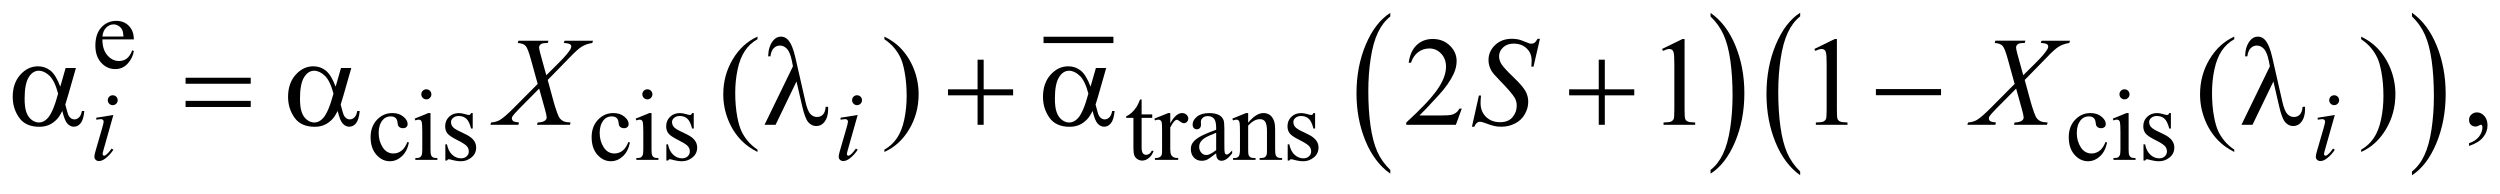 <?xml version="1.0" encoding="UTF-8"?>
<!DOCTYPE svg PUBLIC '-//W3C//DTD SVG 1.0//EN'
          'http://www.w3.org/TR/2001/REC-SVG-20010904/DTD/svg10.dtd'>
<svg stroke-dasharray="none" shape-rendering="auto" xmlns="http://www.w3.org/2000/svg" font-family="'Dialog'" text-rendering="auto" width="310" fill-opacity="1" color-interpolation="auto" color-rendering="auto" preserveAspectRatio="xMidYMid meet" font-size="12px" viewBox="0 0 310 24" fill="black" xmlns:xlink="http://www.w3.org/1999/xlink" stroke="black" image-rendering="auto" stroke-miterlimit="10" stroke-linecap="square" stroke-linejoin="miter" font-style="normal" stroke-width="1" height="24" stroke-dashoffset="0" font-weight="normal" stroke-opacity="1"
><!--Generated by the Batik Graphics2D SVG Generator--><defs id="genericDefs"
  /><g
  ><defs id="defs1"
    ><clipPath clipPathUnits="userSpaceOnUse" id="clipPath1"
      ><path d="M-1 -1 L195.719 -1 L195.719 13.789 L-1 13.789 L-1 -1 Z"
      /></clipPath
      ><clipPath clipPathUnits="userSpaceOnUse" id="clipPath2"
      ><path d="M-0 -0 L-0 12.789 L194.72 12.789 L194.72 -0 Z"
      /></clipPath
    ></defs
    ><g stroke-width="0.5" transform="scale(1.576,1.576) translate(1,1)"
    ><line y2="2.14" fill="none" x1="81.356" clip-path="url(#clipPath2)" x2="86.354" y1="2.14"
    /></g
    ><g stroke-width="0.5" transform="matrix(1.576,0,0,1.576,1.576,1.576)"
    ><path d="M108.388 12.37 L108.388 12.662 C107.55 12.074 106.897 11.211 106.43 10.073 C105.963 8.936 105.729 7.691 105.729 6.339 C105.729 4.932 105.975 3.651 106.466 2.495 C106.957 1.339 107.598 0.513 108.388 0.015 L108.388 0.3 C107.993 0.608 107.668 1.029 107.415 1.562 C107.161 2.096 106.972 2.773 106.847 3.594 C106.721 4.415 106.659 5.27 106.659 6.162 C106.659 7.171 106.717 8.082 106.833 8.896 C106.948 9.71 107.125 10.385 107.362 10.921 C107.6 11.458 107.941 11.94 108.388 12.37 Z" stroke="none" clip-path="url(#clipPath2)"
    /></g
    ><g stroke-width="0.5" transform="matrix(1.576,0,0,1.576,1.576,1.576)"
    ><path d="M133.588 0.299 L133.588 0.015 C134.426 0.598 135.079 1.459 135.546 2.597 C136.013 3.735 136.247 4.98 136.247 6.332 C136.247 7.738 136.001 9.02 135.51 10.179 C135.019 11.338 134.378 12.164 133.588 12.662 L133.588 12.37 C133.986 12.062 134.312 11.641 134.566 11.108 C134.82 10.574 135.008 9.898 135.132 9.08 C135.255 8.261 135.318 7.403 135.318 6.508 C135.318 5.504 135.26 4.594 135.147 3.778 C135.033 2.962 134.856 2.285 134.617 1.749 C134.378 1.213 134.034 0.729 133.588 0.299 Z" stroke="none" clip-path="url(#clipPath2)"
    /></g
    ><g stroke-width="0.5" transform="matrix(1.576,0,0,1.576,1.576,1.576)"
    ><path d="M140.638 12.494 L140.638 12.789 C139.802 12.194 139.151 11.322 138.685 10.172 C138.219 9.022 137.986 7.763 137.986 6.395 C137.986 4.973 138.231 3.677 138.721 2.509 C139.211 1.34 139.85 0.504 140.638 0.001 L140.638 0.289 C140.243 0.6 139.92 1.025 139.667 1.565 C139.414 2.105 139.225 2.79 139.101 3.62 C138.976 4.451 138.913 5.316 138.913 6.216 C138.913 7.237 138.971 8.158 139.086 8.982 C139.201 9.806 139.377 10.488 139.614 11.03 C139.851 11.572 140.192 12.059 140.638 12.494 Z" stroke="none" clip-path="url(#clipPath2)"
    /></g
    ><g stroke-width="0.5" transform="matrix(1.576,0,0,1.576,1.576,1.576)"
    ><path d="M188.774 0.288 L188.774 0 C189.61 0.59 190.261 1.46 190.727 2.61 C191.193 3.76 191.426 5.02 191.426 6.387 C191.426 7.81 191.181 9.107 190.691 10.278 C190.201 11.449 189.562 12.286 188.774 12.789 L188.774 12.494 C189.171 12.183 189.497 11.758 189.75 11.218 C190.003 10.679 190.191 9.994 190.314 9.167 C190.437 8.339 190.499 7.472 190.499 6.566 C190.499 5.55 190.442 4.629 190.329 3.804 C190.215 2.979 190.039 2.295 189.801 1.753 C189.562 1.211 189.22 0.723 188.774 0.288 Z" stroke="none" clip-path="url(#clipPath2)"
    /></g
    ><g stroke-width="0.5" transform="matrix(1.576,0,0,1.576,1.576,1.576)"
    ><path d="M7.058 2.098 C7.056 2.629 7.185 3.045 7.445 3.347 C7.705 3.649 8.011 3.8 8.362 3.8 C8.596 3.8 8.8 3.736 8.973 3.607 C9.146 3.478 9.291 3.258 9.409 2.945 L9.53 3.023 C9.475 3.379 9.316 3.704 9.053 3.997 C8.791 4.29 8.461 4.436 8.065 4.436 C7.636 4.436 7.268 4.269 6.962 3.935 C6.657 3.6 6.504 3.15 6.504 2.586 C6.504 1.975 6.661 1.498 6.974 1.155 C7.288 0.813 7.682 0.642 8.155 0.642 C8.556 0.642 8.885 0.774 9.143 1.038 C9.401 1.302 9.53 1.656 9.53 2.098 L7.058 2.098 ZM7.058 1.872 L8.713 1.872 C8.7 1.643 8.673 1.482 8.631 1.388 C8.566 1.242 8.47 1.127 8.341 1.044 C8.212 0.961 8.077 0.919 7.937 0.919 C7.721 0.919 7.528 1.003 7.357 1.171 C7.186 1.339 7.087 1.572 7.058 1.872 Z" stroke="none" clip-path="url(#clipPath2)"
    /></g
    ><g stroke-width="0.5" transform="matrix(1.576,0,0,1.576,1.576,1.576)"
    ><path d="M31.174 10.218 C31.077 10.689 30.889 11.051 30.608 11.305 C30.327 11.559 30.016 11.686 29.675 11.686 C29.269 11.686 28.915 11.515 28.613 11.174 C28.311 10.833 28.16 10.373 28.16 9.792 C28.16 9.23 28.327 8.773 28.661 8.423 C28.995 8.071 29.397 7.896 29.866 7.896 C30.218 7.896 30.506 7.989 30.733 8.175 C30.96 8.361 31.073 8.554 31.073 8.754 C31.073 8.854 31.041 8.934 30.977 8.994 C30.913 9.056 30.824 9.086 30.709 9.086 C30.556 9.086 30.439 9.036 30.362 8.938 C30.318 8.883 30.288 8.78 30.274 8.625 C30.259 8.472 30.207 8.354 30.116 8.274 C30.025 8.196 29.899 8.157 29.737 8.157 C29.477 8.157 29.267 8.253 29.109 8.446 C28.898 8.701 28.793 9.038 28.793 9.457 C28.793 9.884 28.898 10.26 29.107 10.587 C29.316 10.913 29.6 11.076 29.956 11.076 C30.211 11.076 30.44 10.989 30.643 10.815 C30.786 10.695 30.926 10.478 31.061 10.163 L31.174 10.218 Z" stroke="none" clip-path="url(#clipPath2)"
    /></g
    ><g stroke-width="0.5" transform="matrix(1.576,0,0,1.576,1.576,1.576)"
    ><path d="M32.872 7.896 L32.872 10.769 C32.872 10.993 32.888 11.141 32.92 11.215 C32.953 11.289 33.001 11.345 33.065 11.381 C33.129 11.418 33.245 11.436 33.415 11.436 L33.415 11.577 L31.678 11.577 L31.678 11.436 C31.852 11.436 31.97 11.419 32.029 11.385 C32.089 11.352 32.136 11.295 32.172 11.217 C32.208 11.139 32.225 10.989 32.225 10.769 L32.225 9.391 C32.225 9.003 32.213 8.752 32.19 8.637 C32.172 8.554 32.143 8.496 32.104 8.464 C32.065 8.431 32.012 8.415 31.944 8.415 C31.871 8.415 31.783 8.435 31.679 8.474 L31.624 8.333 L32.7 7.896 L32.872 7.896 ZM32.547 6.026 C32.656 6.026 32.749 6.065 32.826 6.141 C32.903 6.218 32.941 6.311 32.941 6.42 C32.941 6.529 32.903 6.623 32.826 6.701 C32.749 6.779 32.656 6.818 32.547 6.818 C32.438 6.818 32.344 6.779 32.266 6.701 C32.188 6.623 32.149 6.53 32.149 6.42 C32.149 6.31 32.188 6.218 32.264 6.141 C32.341 6.065 32.436 6.026 32.547 6.026 Z" stroke="none" clip-path="url(#clipPath2)"
    /></g
    ><g stroke-width="0.5" transform="matrix(1.576,0,0,1.576,1.576,1.576)"
    ><path d="M36.194 7.896 L36.194 9.114 L36.066 9.114 C35.967 8.731 35.84 8.471 35.685 8.334 C35.53 8.195 35.333 8.127 35.094 8.127 C34.911 8.127 34.764 8.175 34.653 8.272 C34.541 8.368 34.485 8.475 34.485 8.591 C34.485 8.737 34.527 8.862 34.61 8.966 C34.691 9.072 34.855 9.186 35.102 9.306 L35.672 9.583 C36.2 9.84 36.464 10.18 36.464 10.602 C36.464 10.927 36.341 11.189 36.095 11.388 C35.849 11.587 35.574 11.687 35.269 11.687 C35.051 11.687 34.801 11.648 34.519 11.57 C34.433 11.544 34.363 11.531 34.308 11.531 C34.248 11.531 34.202 11.565 34.167 11.633 L34.04 11.633 L34.04 10.357 L34.168 10.357 C34.241 10.721 34.38 10.996 34.586 11.18 C34.792 11.366 35.022 11.457 35.277 11.457 C35.457 11.457 35.603 11.404 35.716 11.299 C35.829 11.194 35.886 11.067 35.886 10.919 C35.886 10.739 35.823 10.588 35.697 10.466 C35.571 10.344 35.319 10.189 34.942 10.001 C34.565 9.813 34.317 9.645 34.2 9.494 C34.083 9.346 34.025 9.158 34.025 8.931 C34.025 8.637 34.126 8.391 34.327 8.194 C34.529 7.996 34.79 7.897 35.11 7.897 C35.25 7.897 35.421 7.927 35.621 7.987 C35.754 8.026 35.842 8.046 35.887 8.046 C35.929 8.046 35.961 8.037 35.985 8.019 C36.009 8.001 36.036 7.96 36.067 7.898 L36.194 7.898 Z" stroke="none" clip-path="url(#clipPath2)"
    /></g
    ><g stroke-width="0.5" transform="matrix(1.576,0,0,1.576,1.576,1.576)"
    ><path d="M48.564 10.218 C48.467 10.689 48.279 11.051 47.998 11.305 C47.717 11.559 47.406 11.686 47.065 11.686 C46.659 11.686 46.305 11.515 46.003 11.174 C45.701 10.833 45.55 10.373 45.55 9.792 C45.55 9.23 45.717 8.773 46.051 8.423 C46.385 8.071 46.787 7.896 47.256 7.896 C47.608 7.896 47.896 7.989 48.123 8.175 C48.35 8.361 48.463 8.554 48.463 8.754 C48.463 8.854 48.431 8.934 48.367 8.994 C48.303 9.056 48.214 9.086 48.099 9.086 C47.946 9.086 47.829 9.036 47.752 8.938 C47.708 8.883 47.678 8.78 47.664 8.625 C47.649 8.472 47.597 8.354 47.506 8.274 C47.415 8.196 47.289 8.157 47.127 8.157 C46.867 8.157 46.657 8.253 46.499 8.446 C46.288 8.701 46.183 9.038 46.183 9.457 C46.183 9.884 46.288 10.26 46.497 10.587 C46.706 10.913 46.99 11.076 47.346 11.076 C47.601 11.076 47.83 10.989 48.033 10.815 C48.176 10.695 48.316 10.478 48.451 10.163 L48.564 10.218 Z" stroke="none" clip-path="url(#clipPath2)"
    /></g
    ><g stroke-width="0.5" transform="matrix(1.576,0,0,1.576,1.576,1.576)"
    ><path d="M50.262 7.896 L50.262 10.769 C50.262 10.993 50.278 11.141 50.31 11.215 C50.343 11.289 50.391 11.345 50.455 11.381 C50.519 11.418 50.635 11.436 50.805 11.436 L50.805 11.577 L49.068 11.577 L49.068 11.436 C49.242 11.436 49.36 11.419 49.419 11.385 C49.479 11.352 49.526 11.295 49.562 11.217 C49.598 11.139 49.615 10.989 49.615 10.769 L49.615 9.391 C49.615 9.003 49.603 8.752 49.58 8.637 C49.562 8.554 49.533 8.496 49.494 8.464 C49.455 8.431 49.402 8.415 49.334 8.415 C49.261 8.415 49.173 8.435 49.069 8.474 L49.014 8.333 L50.092 7.895 L50.262 7.895 ZM49.938 6.026 C50.047 6.026 50.14 6.065 50.217 6.141 C50.294 6.218 50.332 6.311 50.332 6.42 C50.332 6.529 50.294 6.623 50.217 6.701 C50.14 6.779 50.047 6.818 49.938 6.818 C49.829 6.818 49.735 6.779 49.657 6.701 C49.579 6.623 49.539 6.53 49.539 6.42 C49.539 6.31 49.578 6.218 49.654 6.141 C49.731 6.065 49.826 6.026 49.938 6.026 Z" stroke="none" clip-path="url(#clipPath2)"
    /></g
    ><g stroke-width="0.5" transform="matrix(1.576,0,0,1.576,1.576,1.576)"
    ><path d="M53.584 7.896 L53.584 9.114 L53.456 9.114 C53.357 8.731 53.23 8.471 53.075 8.334 C52.92 8.195 52.723 8.127 52.484 8.127 C52.301 8.127 52.154 8.175 52.043 8.272 C51.931 8.368 51.875 8.475 51.875 8.591 C51.875 8.737 51.917 8.862 52 8.966 C52.081 9.072 52.245 9.186 52.492 9.306 L53.062 9.583 C53.59 9.84 53.854 10.18 53.854 10.602 C53.854 10.927 53.731 11.189 53.485 11.388 C53.239 11.587 52.964 11.687 52.659 11.687 C52.441 11.687 52.191 11.648 51.909 11.57 C51.823 11.544 51.753 11.531 51.698 11.531 C51.638 11.531 51.592 11.565 51.557 11.633 L51.43 11.633 L51.43 10.357 L51.558 10.357 C51.631 10.721 51.77 10.996 51.976 11.18 C52.182 11.366 52.412 11.457 52.667 11.457 C52.847 11.457 52.993 11.404 53.106 11.299 C53.219 11.194 53.276 11.067 53.276 10.919 C53.276 10.739 53.213 10.588 53.087 10.466 C52.961 10.344 52.709 10.189 52.332 10.001 C51.955 9.813 51.707 9.645 51.59 9.494 C51.473 9.346 51.415 9.158 51.415 8.931 C51.415 8.637 51.516 8.391 51.717 8.194 C51.919 7.996 52.18 7.897 52.5 7.897 C52.64 7.897 52.811 7.927 53.011 7.987 C53.144 8.026 53.232 8.046 53.277 8.046 C53.319 8.046 53.351 8.037 53.375 8.019 C53.399 8.001 53.426 7.96 53.457 7.898 L53.584 7.898 Z" stroke="none" clip-path="url(#clipPath2)"
    /></g
    ><g stroke-width="0.5" transform="matrix(1.576,0,0,1.576,1.576,1.576)"
    ><path d="M88.823 6.827 L88.823 8.002 L89.658 8.002 L89.658 8.275 L88.823 8.275 L88.823 10.593 C88.823 10.824 88.856 10.981 88.923 11.061 C88.989 11.142 89.074 11.182 89.178 11.182 C89.264 11.182 89.347 11.156 89.428 11.102 C89.509 11.049 89.571 10.97 89.616 10.867 L89.768 10.867 C89.677 11.122 89.548 11.313 89.381 11.442 C89.214 11.571 89.043 11.635 88.866 11.635 C88.746 11.635 88.629 11.602 88.514 11.535 C88.399 11.468 88.315 11.374 88.26 11.25 C88.205 11.127 88.178 10.937 88.178 10.679 L88.178 8.275 L87.612 8.275 L87.612 8.146 C87.755 8.088 87.902 7.992 88.051 7.855 C88.201 7.718 88.334 7.556 88.451 7.369 C88.511 7.27 88.594 7.09 88.701 6.827 L88.823 6.827 Z" stroke="none" clip-path="url(#clipPath2)"
    /></g
    ><g stroke-width="0.5" transform="matrix(1.576,0,0,1.576,1.576,1.576)"
    ><path d="M91.077 7.896 L91.077 8.7 C91.376 8.164 91.683 7.896 91.998 7.896 C92.141 7.896 92.26 7.94 92.353 8.027 C92.447 8.114 92.494 8.215 92.494 8.33 C92.494 8.432 92.46 8.517 92.392 8.587 C92.325 8.657 92.244 8.692 92.15 8.692 C92.059 8.692 91.957 8.647 91.843 8.557 C91.73 8.468 91.646 8.423 91.591 8.423 C91.544 8.423 91.493 8.448 91.439 8.5 C91.322 8.607 91.201 8.783 91.076 9.027 L91.076 10.741 C91.076 10.938 91.1 11.088 91.15 11.189 C91.184 11.259 91.244 11.318 91.329 11.365 C91.415 11.412 91.538 11.435 91.7 11.435 L91.7 11.576 L89.87 11.576 L89.87 11.435 C90.052 11.435 90.187 11.407 90.276 11.349 C90.341 11.308 90.386 11.242 90.412 11.15 C90.425 11.106 90.432 10.98 90.432 10.772 L90.432 9.387 C90.432 8.97 90.424 8.723 90.407 8.643 C90.39 8.564 90.359 8.506 90.313 8.47 C90.268 8.433 90.211 8.415 90.144 8.415 C90.063 8.415 89.972 8.435 89.871 8.474 L89.832 8.333 L90.914 7.895 L91.077 7.895 Z" stroke="none" clip-path="url(#clipPath2)"
    /></g
    ><g stroke-width="0.5" transform="matrix(1.576,0,0,1.576,1.576,1.576)"
    ><path d="M94.688 11.061 C94.321 11.345 94.09 11.509 93.997 11.553 C93.857 11.618 93.707 11.651 93.548 11.651 C93.3 11.651 93.097 11.566 92.937 11.397 C92.777 11.228 92.697 11.005 92.697 10.73 C92.697 10.555 92.736 10.405 92.814 10.277 C92.92 10.1 93.106 9.933 93.37 9.777 C93.634 9.622 94.074 9.431 94.688 9.208 L94.688 9.067 C94.688 8.711 94.631 8.466 94.518 8.334 C94.405 8.202 94.24 8.135 94.024 8.135 C93.86 8.135 93.73 8.179 93.634 8.268 C93.535 8.356 93.486 8.457 93.486 8.572 L93.494 8.799 C93.494 8.919 93.463 9.011 93.402 9.076 C93.341 9.141 93.261 9.174 93.162 9.174 C93.066 9.174 92.987 9.14 92.926 9.072 C92.865 9.005 92.835 8.912 92.835 8.795 C92.835 8.571 92.949 8.366 93.178 8.179 C93.407 7.992 93.729 7.898 94.142 7.898 C94.46 7.898 94.72 7.952 94.923 8.058 C95.077 8.138 95.19 8.265 95.263 8.437 C95.31 8.548 95.333 8.778 95.333 9.124 L95.333 10.338 C95.333 10.679 95.339 10.888 95.353 10.964 C95.366 11.041 95.388 11.093 95.417 11.118 C95.447 11.144 95.481 11.157 95.521 11.157 C95.563 11.157 95.599 11.148 95.63 11.13 C95.685 11.097 95.79 11.001 95.946 10.846 L95.946 11.064 C95.654 11.455 95.376 11.65 95.111 11.65 C94.984 11.65 94.882 11.606 94.807 11.517 C94.729 11.425 94.69 11.275 94.688 11.061 ZM94.688 10.808 L94.688 9.446 C94.295 9.602 94.041 9.713 93.926 9.777 C93.72 9.892 93.573 10.011 93.485 10.136 C93.397 10.261 93.352 10.398 93.352 10.546 C93.352 10.734 93.408 10.889 93.52 11.012 C93.632 11.136 93.761 11.198 93.906 11.198 C94.104 11.198 94.365 11.068 94.688 10.808 Z" stroke="none" clip-path="url(#clipPath2)"
    /></g
    ><g stroke-width="0.5" transform="matrix(1.576,0,0,1.576,1.576,1.576)"
    ><path d="M97.205 8.653 C97.624 8.148 98.024 7.896 98.404 7.896 C98.599 7.896 98.767 7.945 98.907 8.042 C99.048 8.14 99.16 8.3 99.243 8.523 C99.3 8.68 99.328 8.92 99.328 9.243 L99.328 10.769 C99.328 10.995 99.347 11.149 99.383 11.229 C99.412 11.294 99.458 11.345 99.522 11.381 C99.585 11.418 99.704 11.436 99.876 11.436 L99.876 11.577 L98.107 11.577 L98.107 11.436 L98.181 11.436 C98.347 11.436 98.464 11.411 98.531 11.36 C98.598 11.309 98.643 11.235 98.67 11.135 C98.68 11.096 98.686 10.974 98.686 10.769 L98.686 9.305 C98.686 8.98 98.643 8.743 98.559 8.596 C98.474 8.45 98.331 8.376 98.131 8.376 C97.821 8.376 97.513 8.545 97.206 8.883 L97.206 10.769 C97.206 11.01 97.22 11.161 97.249 11.217 C97.285 11.293 97.335 11.348 97.399 11.383 C97.462 11.418 97.592 11.436 97.787 11.436 L97.787 11.577 L96.018 11.577 L96.018 11.436 L96.096 11.436 C96.278 11.436 96.401 11.39 96.465 11.297 C96.529 11.205 96.561 11.028 96.561 10.769 L96.561 9.442 C96.561 9.012 96.551 8.751 96.532 8.657 C96.513 8.563 96.483 8.5 96.442 8.467 C96.402 8.433 96.348 8.416 96.28 8.416 C96.207 8.416 96.12 8.436 96.018 8.475 L95.959 8.334 L97.037 7.896 L97.205 7.896 L97.205 8.653 Z" stroke="none" clip-path="url(#clipPath2)"
    /></g
    ><g stroke-width="0.5" transform="matrix(1.576,0,0,1.576,1.576,1.576)"
    ><path d="M102.472 7.896 L102.472 9.114 L102.343 9.114 C102.243 8.731 102.117 8.471 101.962 8.334 C101.807 8.195 101.609 8.127 101.37 8.127 C101.188 8.127 101.041 8.175 100.929 8.272 C100.818 8.368 100.762 8.475 100.762 8.591 C100.762 8.737 100.803 8.862 100.887 8.966 C100.967 9.072 101.131 9.186 101.378 9.306 L101.948 9.583 C102.476 9.84 102.741 10.18 102.741 10.602 C102.741 10.927 102.618 11.189 102.372 11.388 C102.126 11.587 101.851 11.687 101.546 11.687 C101.327 11.687 101.077 11.648 100.797 11.57 C100.711 11.544 100.641 11.531 100.586 11.531 C100.525 11.531 100.479 11.565 100.445 11.633 L100.316 11.633 L100.316 10.357 L100.445 10.357 C100.517 10.721 100.657 10.996 100.863 11.18 C101.068 11.366 101.299 11.457 101.553 11.457 C101.733 11.457 101.879 11.404 101.992 11.299 C102.105 11.194 102.162 11.067 102.162 10.919 C102.162 10.739 102.099 10.588 101.973 10.466 C101.847 10.344 101.595 10.189 101.217 10.001 C100.84 9.813 100.593 9.645 100.476 9.494 C100.359 9.346 100.3 9.158 100.3 8.931 C100.3 8.637 100.401 8.391 100.603 8.194 C100.804 7.996 101.065 7.897 101.385 7.897 C101.526 7.897 101.697 7.927 101.897 7.987 C102.03 8.026 102.119 8.046 102.163 8.046 C102.204 8.046 102.237 8.037 102.261 8.019 C102.285 8.001 102.312 7.96 102.343 7.898 L102.472 7.898 Z" stroke="none" clip-path="url(#clipPath2)"
    /></g
    ><g stroke-width="0.5" transform="matrix(1.576,0,0,1.576,1.576,1.576)"
    ><path d="M164.784 10.218 C164.688 10.689 164.499 11.051 164.219 11.305 C163.938 11.559 163.626 11.686 163.285 11.686 C162.879 11.686 162.525 11.515 162.223 11.174 C161.92 10.833 161.77 10.373 161.77 9.792 C161.77 9.23 161.937 8.773 162.272 8.423 C162.606 8.071 163.007 7.896 163.476 7.896 C163.828 7.896 164.117 7.989 164.343 8.175 C164.569 8.361 164.682 8.554 164.682 8.754 C164.682 8.854 164.651 8.934 164.586 8.994 C164.523 9.056 164.434 9.086 164.319 9.086 C164.165 9.086 164.049 9.036 163.971 8.938 C163.926 8.883 163.897 8.78 163.883 8.625 C163.868 8.472 163.816 8.354 163.725 8.274 C163.634 8.196 163.507 8.157 163.346 8.157 C163.086 8.157 162.876 8.253 162.717 8.446 C162.506 8.701 162.402 9.038 162.402 9.457 C162.402 9.884 162.506 10.26 162.715 10.587 C162.925 10.913 163.208 11.076 163.565 11.076 C163.82 11.076 164.049 10.989 164.253 10.815 C164.396 10.695 164.535 10.478 164.67 10.163 L164.784 10.218 Z" stroke="none" clip-path="url(#clipPath2)"
    /></g
    ><g stroke-width="0.5" transform="matrix(1.576,0,0,1.576,1.576,1.576)"
    ><path d="M166.481 7.896 L166.481 10.769 C166.481 10.993 166.498 11.141 166.53 11.215 C166.563 11.289 166.611 11.345 166.675 11.381 C166.738 11.418 166.856 11.436 167.025 11.436 L167.025 11.577 L165.288 11.577 L165.288 11.436 C165.462 11.436 165.579 11.419 165.64 11.385 C165.7 11.352 165.747 11.295 165.783 11.217 C165.819 11.139 165.836 10.989 165.836 10.769 L165.836 9.391 C165.836 9.003 165.824 8.752 165.801 8.637 C165.782 8.554 165.754 8.496 165.715 8.464 C165.676 8.431 165.622 8.415 165.555 8.415 C165.482 8.415 165.393 8.435 165.289 8.474 L165.234 8.333 L166.311 7.895 L166.481 7.895 ZM166.157 6.026 C166.266 6.026 166.36 6.065 166.436 6.141 C166.513 6.218 166.551 6.311 166.551 6.42 C166.551 6.529 166.513 6.623 166.436 6.701 C166.36 6.779 166.266 6.818 166.157 6.818 C166.048 6.818 165.955 6.779 165.877 6.701 C165.799 6.623 165.76 6.53 165.76 6.42 C165.76 6.31 165.798 6.218 165.875 6.141 C165.951 6.065 166.046 6.026 166.157 6.026 Z" stroke="none" clip-path="url(#clipPath2)"
    /></g
    ><g stroke-width="0.5" transform="matrix(1.576,0,0,1.576,1.576,1.576)"
    ><path d="M169.806 7.896 L169.806 9.114 L169.677 9.114 C169.577 8.731 169.451 8.471 169.296 8.334 C169.141 8.195 168.943 8.127 168.704 8.127 C168.522 8.127 168.375 8.175 168.263 8.272 C168.152 8.368 168.096 8.475 168.096 8.591 C168.096 8.737 168.137 8.862 168.221 8.966 C168.301 9.072 168.465 9.186 168.712 9.306 L169.282 9.583 C169.81 9.84 170.075 10.18 170.075 10.602 C170.075 10.927 169.952 11.189 169.706 11.388 C169.46 11.587 169.185 11.687 168.88 11.687 C168.661 11.687 168.411 11.648 168.131 11.57 C168.045 11.544 167.975 11.531 167.92 11.531 C167.859 11.531 167.813 11.565 167.779 11.633 L167.65 11.633 L167.65 10.357 L167.779 10.357 C167.851 10.721 167.991 10.996 168.197 11.18 C168.402 11.366 168.633 11.457 168.887 11.457 C169.067 11.457 169.213 11.404 169.326 11.299 C169.439 11.194 169.496 11.067 169.496 10.919 C169.496 10.739 169.433 10.588 169.307 10.466 C169.181 10.344 168.929 10.189 168.551 10.001 C168.174 9.813 167.927 9.645 167.81 9.494 C167.693 9.346 167.634 9.158 167.634 8.931 C167.634 8.637 167.735 8.391 167.937 8.194 C168.138 7.996 168.399 7.897 168.719 7.897 C168.86 7.897 169.031 7.927 169.231 7.987 C169.364 8.026 169.453 8.046 169.497 8.046 C169.538 8.046 169.571 8.037 169.595 8.019 C169.619 8.001 169.646 7.96 169.677 7.898 L169.806 7.898 Z" stroke="none" clip-path="url(#clipPath2)"
    /></g
    ><g stroke-width="0.5" transform="matrix(1.576,0,0,1.576,1.576,1.576)"
    ><path d="M58.6 10.775 L58.6 10.956 C58.109 10.709 57.699 10.42 57.37 10.088 C56.902 9.616 56.54 9.06 56.287 8.419 C56.034 7.778 55.907 7.113 55.907 6.424 C55.907 5.415 56.156 4.495 56.654 3.665 C57.15 2.833 57.8 2.239 58.6 1.881 L58.6 2.086 C58.2 2.307 57.871 2.609 57.614 2.993 C57.357 3.377 57.165 3.863 57.038 4.451 C56.912 5.041 56.848 5.655 56.848 6.296 C56.848 6.992 56.902 7.625 57.009 8.194 C57.094 8.642 57.197 9.003 57.317 9.274 C57.438 9.545 57.599 9.806 57.803 10.057 C58.005 10.308 58.271 10.547 58.6 10.775 Z" stroke="none" clip-path="url(#clipPath2)"
    /></g
    ><g stroke-width="0.5" transform="matrix(1.576,0,0,1.576,1.576,1.576)"
    ><path d="M68.584 2.086 L68.584 1.881 C69.079 2.125 69.49 2.413 69.819 2.745 C70.284 3.22 70.644 3.777 70.897 4.416 C71.151 5.056 71.278 5.722 71.278 6.414 C71.278 7.422 71.03 8.342 70.534 9.173 C70.038 10.004 69.388 10.599 68.584 10.956 L68.584 10.775 C68.984 10.551 69.313 10.248 69.572 9.866 C69.831 9.483 70.023 8.997 70.148 8.407 C70.273 7.816 70.336 7.201 70.336 6.56 C70.336 5.868 70.282 5.235 70.175 4.663 C70.094 4.213 69.992 3.854 69.87 3.584 C69.748 3.314 69.586 3.054 69.385 2.804 C69.184 2.554 68.916 2.313 68.584 2.086 Z" stroke="none" clip-path="url(#clipPath2)"
    /></g
    ><g stroke-width="0.5" transform="matrix(1.576,0,0,1.576,1.576,1.576)"
    ><path d="M114.013 7.545 L113.549 8.818 L109.645 8.818 L109.645 8.638 C110.793 7.591 111.602 6.736 112.071 6.072 C112.539 5.409 112.773 4.801 112.773 4.252 C112.773 3.833 112.645 3.488 112.388 3.218 C112.13 2.948 111.823 2.813 111.465 2.813 C111.14 2.813 110.848 2.908 110.589 3.098 C110.33 3.288 110.139 3.567 110.016 3.935 L109.835 3.935 C109.916 3.333 110.125 2.872 110.462 2.549 C110.799 2.227 111.219 2.066 111.724 2.066 C112.261 2.066 112.708 2.238 113.069 2.583 C113.428 2.928 113.608 3.334 113.608 3.803 C113.608 4.138 113.53 4.473 113.374 4.808 C113.133 5.335 112.743 5.893 112.203 6.482 C111.392 7.367 110.887 7.9 110.684 8.083 L112.412 8.083 C112.764 8.083 113.011 8.069 113.152 8.044 C113.294 8.018 113.421 7.965 113.535 7.885 C113.649 7.806 113.748 7.693 113.833 7.546 L114.013 7.546 Z" stroke="none" clip-path="url(#clipPath2)"
    /></g
    ><g stroke-width="0.5" transform="matrix(1.576,0,0,1.576,1.576,1.576)"
    ><path d="M129.771 2.852 L131.382 2.066 L131.543 2.066 L131.543 7.652 C131.543 8.023 131.558 8.254 131.589 8.344 C131.62 8.436 131.684 8.505 131.781 8.554 C131.878 8.603 132.078 8.631 132.377 8.637 L132.377 8.818 L129.888 8.818 L129.888 8.638 C130.201 8.632 130.403 8.605 130.493 8.558 C130.584 8.51 130.647 8.448 130.683 8.368 C130.719 8.288 130.737 8.05 130.737 7.653 L130.737 4.082 C130.737 3.601 130.72 3.291 130.688 3.155 C130.666 3.051 130.624 2.974 130.564 2.926 C130.503 2.877 130.431 2.853 130.346 2.853 C130.226 2.853 130.058 2.903 129.843 3.004 L129.771 2.852 Z" stroke="none" clip-path="url(#clipPath2)"
    /></g
    ><g stroke-width="0.5" transform="matrix(1.576,0,0,1.576,1.576,1.576)"
    ><path d="M141.755 2.852 L143.366 2.066 L143.527 2.066 L143.527 7.652 C143.527 8.023 143.542 8.254 143.573 8.344 C143.604 8.436 143.668 8.505 143.765 8.554 C143.862 8.603 144.062 8.631 144.361 8.637 L144.361 8.818 L141.872 8.818 L141.872 8.638 C142.185 8.632 142.387 8.605 142.477 8.558 C142.568 8.51 142.631 8.448 142.667 8.368 C142.703 8.288 142.721 8.05 142.721 7.653 L142.721 4.082 C142.721 3.601 142.704 3.291 142.672 3.155 C142.65 3.051 142.608 2.974 142.548 2.926 C142.487 2.877 142.415 2.853 142.33 2.853 C142.21 2.853 142.042 2.903 141.827 3.004 L141.755 2.852 Z" stroke="none" clip-path="url(#clipPath2)"
    /></g
    ><g stroke-width="0.5" transform="matrix(1.576,0,0,1.576,1.576,1.576)"
    ><path d="M174.793 10.775 L174.793 10.956 C174.302 10.709 173.893 10.42 173.564 10.088 C173.095 9.616 172.734 9.06 172.481 8.419 C172.227 7.778 172.1 7.113 172.1 6.424 C172.1 5.415 172.349 4.495 172.846 3.665 C173.344 2.834 173.993 2.24 174.793 1.882 L174.793 2.087 C174.394 2.308 174.064 2.61 173.808 2.994 C173.551 3.378 173.359 3.864 173.232 4.452 C173.105 5.042 173.042 5.656 173.042 6.297 C173.042 6.993 173.096 7.626 173.203 8.195 C173.288 8.643 173.391 9.004 173.511 9.275 C173.631 9.546 173.793 9.807 173.996 10.058 C174.199 10.308 174.465 10.547 174.793 10.775 Z" stroke="none" clip-path="url(#clipPath2)"
    /></g
    ><g stroke-width="0.5" transform="matrix(1.576,0,0,1.576,1.576,1.576)"
    ><path d="M184.777 2.086 L184.777 1.881 C185.271 2.125 185.683 2.413 186.011 2.745 C186.477 3.22 186.836 3.777 187.09 4.416 C187.344 5.056 187.471 5.722 187.471 6.414 C187.471 7.422 187.222 8.342 186.726 9.173 C186.23 10.004 185.58 10.599 184.777 10.956 L184.777 10.775 C185.177 10.551 185.506 10.248 185.765 9.866 C186.024 9.483 186.215 8.997 186.341 8.407 C186.466 7.816 186.529 7.201 186.529 6.56 C186.529 5.868 186.475 5.235 186.368 4.663 C186.287 4.213 186.185 3.854 186.063 3.584 C185.941 3.314 185.779 3.054 185.577 2.804 C185.376 2.553 185.109 2.313 184.777 2.086 Z" stroke="none" clip-path="url(#clipPath2)"
    /></g
    ><g stroke-width="0.5" transform="matrix(1.576,0,0,1.576,1.576,1.576)"
    ><path d="M193.266 10.483 L193.266 10.268 C193.601 10.158 193.861 9.986 194.044 9.753 C194.227 9.52 194.319 9.274 194.319 9.014 C194.319 8.952 194.304 8.9 194.275 8.858 C194.253 8.829 194.23 8.814 194.207 8.814 C194.172 8.814 194.094 8.846 193.973 8.912 C193.914 8.941 193.853 8.956 193.787 8.956 C193.628 8.956 193.501 8.909 193.407 8.814 C193.312 8.719 193.265 8.589 193.265 8.423 C193.265 8.264 193.326 8.127 193.448 8.014 C193.57 7.9 193.719 7.843 193.894 7.843 C194.109 7.843 194.3 7.937 194.468 8.123 C194.635 8.311 194.719 8.559 194.719 8.867 C194.719 9.202 194.603 9.513 194.37 9.802 C194.138 10.089 193.77 10.317 193.266 10.483 Z" stroke="none" clip-path="url(#clipPath2)"
    /></g
    ><g stroke-width="0.5" transform="matrix(1.576,0,0,1.576,1.576,1.576)"
    ><path d="M7.921 8.044 L7.148 10.78 C7.096 10.965 7.07 11.075 7.07 11.111 C7.07 11.153 7.082 11.187 7.107 11.213 C7.132 11.239 7.161 11.252 7.195 11.252 C7.234 11.252 7.281 11.231 7.336 11.189 C7.484 11.072 7.634 10.906 7.785 10.69 L7.922 10.78 C7.745 11.051 7.537 11.278 7.297 11.463 C7.119 11.601 6.95 11.67 6.789 11.67 C6.683 11.67 6.595 11.638 6.528 11.574 C6.46 11.511 6.426 11.43 6.426 11.334 C6.426 11.238 6.458 11.078 6.524 10.855 L7.031 9.106 C7.114 8.82 7.156 8.64 7.156 8.567 C7.156 8.51 7.136 8.463 7.095 8.427 C7.055 8.39 7 8.373 6.929 8.373 C6.872 8.373 6.753 8.387 6.574 8.416 L6.574 8.263 L7.921 8.044 ZM7.87 6.495 C7.979 6.495 8.072 6.533 8.147 6.608 C8.222 6.683 8.26 6.776 8.26 6.885 C8.26 6.991 8.221 7.083 8.145 7.16 C8.069 7.237 7.977 7.275 7.87 7.275 C7.764 7.275 7.672 7.237 7.595 7.161 C7.518 7.083 7.48 6.992 7.48 6.885 C7.48 6.776 7.518 6.683 7.593 6.608 C7.668 6.533 7.761 6.495 7.87 6.495 Z" stroke="none" clip-path="url(#clipPath2)"
    /></g
    ><g stroke-width="0.5" transform="matrix(1.576,0,0,1.576,1.576,1.576)"
    ><path d="M66.483 8.044 L65.71 10.78 C65.658 10.965 65.632 11.075 65.632 11.111 C65.632 11.153 65.644 11.187 65.669 11.213 C65.694 11.239 65.723 11.252 65.757 11.252 C65.796 11.252 65.843 11.231 65.898 11.189 C66.046 11.072 66.196 10.906 66.347 10.69 L66.484 10.78 C66.307 11.051 66.099 11.278 65.859 11.463 C65.682 11.601 65.513 11.67 65.351 11.67 C65.245 11.67 65.157 11.638 65.09 11.574 C65.022 11.511 64.988 11.43 64.988 11.334 C64.988 11.238 65.02 11.078 65.086 10.855 L65.593 9.106 C65.676 8.82 65.718 8.64 65.718 8.567 C65.718 8.51 65.698 8.463 65.657 8.427 C65.616 8.39 65.561 8.372 65.491 8.372 C65.434 8.372 65.315 8.386 65.136 8.415 L65.136 8.263 L66.483 8.044 ZM66.432 6.495 C66.541 6.495 66.634 6.533 66.709 6.608 C66.784 6.683 66.822 6.776 66.822 6.885 C66.822 6.991 66.783 7.083 66.707 7.16 C66.63 7.236 66.539 7.274 66.432 7.274 C66.326 7.274 66.234 7.236 66.157 7.16 C66.08 7.083 66.042 6.991 66.042 6.885 C66.042 6.776 66.08 6.683 66.155 6.608 C66.23 6.533 66.323 6.495 66.432 6.495 Z" stroke="none" clip-path="url(#clipPath2)"
    /></g
    ><g stroke-width="0.5" transform="matrix(1.576,0,0,1.576,1.576,1.576)"
    ><path d="M182.704 8.044 L181.931 10.78 C181.879 10.965 181.854 11.075 181.854 11.111 C181.854 11.153 181.866 11.187 181.89 11.213 C181.915 11.239 181.945 11.252 181.978 11.252 C182.017 11.252 182.064 11.231 182.119 11.189 C182.267 11.072 182.418 10.906 182.568 10.69 L182.705 10.78 C182.528 11.051 182.32 11.278 182.08 11.463 C181.903 11.601 181.734 11.67 181.573 11.67 C181.466 11.67 181.379 11.638 181.311 11.574 C181.243 11.511 181.209 11.43 181.209 11.334 C181.209 11.238 181.241 11.078 181.307 10.855 L181.815 9.106 C181.898 8.82 181.939 8.64 181.939 8.567 C181.939 8.51 181.919 8.463 181.878 8.427 C181.838 8.39 181.783 8.372 181.713 8.372 C181.655 8.372 181.537 8.386 181.358 8.415 L181.358 8.263 L182.704 8.044 ZM182.653 6.495 C182.762 6.495 182.855 6.533 182.93 6.608 C183.005 6.683 183.043 6.776 183.043 6.885 C183.043 6.991 183.005 7.083 182.928 7.16 C182.851 7.236 182.759 7.274 182.653 7.274 C182.547 7.274 182.455 7.236 182.378 7.16 C182.302 7.083 182.263 6.991 182.263 6.885 C182.263 6.776 182.301 6.683 182.376 6.608 C182.452 6.533 182.544 6.495 182.653 6.495 Z" stroke="none" clip-path="url(#clipPath2)"
    /></g
    ><g stroke-width="0.5" transform="matrix(1.576,0,0,1.576,1.576,1.576)"
    ><path d="M43.417 2.203 L45.657 2.203 L45.603 2.383 C45.287 2.429 45.011 2.524 44.775 2.669 C44.539 2.814 44.218 3.103 43.811 3.535 L42.093 5.291 L42.576 7.062 C42.621 7.232 42.706 7.494 42.829 7.848 C42.907 8.076 42.985 8.237 43.063 8.33 C43.141 8.425 43.24 8.497 43.358 8.548 C43.477 8.598 43.656 8.628 43.897 8.638 L43.843 8.819 L41.25 8.819 L41.304 8.638 C41.571 8.628 41.762 8.578 41.88 8.487 C41.968 8.423 42.012 8.338 42.012 8.233 C42.012 8.142 41.97 7.942 41.885 7.633 L41.422 5.969 L39.87 7.535 C39.568 7.845 39.387 8.048 39.328 8.145 C39.292 8.203 39.274 8.26 39.274 8.315 C39.274 8.413 39.323 8.493 39.42 8.554 C39.465 8.58 39.604 8.608 39.835 8.637 L39.786 8.818 L37.585 8.818 L37.639 8.637 C37.915 8.612 38.141 8.548 38.317 8.447 C38.574 8.295 38.929 7.99 39.381 7.535 L41.304 5.603 L40.777 3.695 C40.618 3.11 40.479 2.75 40.36 2.615 C40.241 2.48 40.034 2.403 39.738 2.383 L39.786 2.203 L42.153 2.203 L42.094 2.383 C41.876 2.383 41.729 2.397 41.653 2.425 C41.576 2.453 41.518 2.495 41.477 2.552 C41.436 2.609 41.416 2.673 41.416 2.745 C41.416 2.823 41.455 3.005 41.533 3.291 L41.982 4.92 L43.022 3.886 C43.432 3.476 43.713 3.146 43.866 2.896 C43.922 2.808 43.949 2.73 43.949 2.662 C43.949 2.587 43.918 2.529 43.856 2.486 C43.768 2.427 43.604 2.393 43.363 2.383 L43.417 2.203 Z" stroke="none" clip-path="url(#clipPath2)"
    /></g
    ><g stroke-width="0.5" transform="matrix(1.576,0,0,1.576,1.576,1.576)"
    ><path d="M114.813 8.97 L115.36 6.516 L115.526 6.516 C115.503 6.753 115.492 6.951 115.492 7.106 C115.492 7.552 115.634 7.915 115.919 8.195 C116.203 8.474 116.575 8.614 117.034 8.614 C117.46 8.614 117.784 8.483 118.005 8.221 C118.227 7.959 118.337 7.658 118.337 7.316 C118.337 7.095 118.286 6.893 118.186 6.712 C118.034 6.441 117.625 5.967 116.961 5.287 C116.639 4.962 116.432 4.72 116.341 4.559 C116.192 4.295 116.116 4.019 116.116 3.73 C116.116 3.268 116.289 2.873 116.634 2.544 C116.979 2.215 117.421 2.051 117.961 2.051 C118.144 2.051 118.315 2.069 118.479 2.105 C118.58 2.125 118.764 2.189 119.031 2.3 C119.219 2.375 119.324 2.415 119.344 2.422 C119.389 2.432 119.44 2.437 119.495 2.437 C119.589 2.437 119.671 2.413 119.738 2.364 C119.806 2.315 119.886 2.211 119.977 2.052 L120.163 2.052 L119.656 4.247 L119.49 4.247 C119.503 4.052 119.51 3.894 119.51 3.774 C119.51 3.38 119.379 3.059 119.119 2.808 C118.858 2.558 118.515 2.432 118.089 2.432 C117.751 2.432 117.476 2.532 117.265 2.73 C117.053 2.928 116.948 3.158 116.948 3.418 C116.948 3.646 117.015 3.863 117.15 4.069 C117.286 4.276 117.596 4.611 118.083 5.078 C118.57 5.545 118.884 5.91 119.027 6.172 C119.17 6.434 119.242 6.712 119.242 7.008 C119.242 7.344 119.153 7.668 118.975 7.982 C118.798 8.296 118.543 8.54 118.211 8.711 C117.879 8.884 117.517 8.97 117.123 8.97 C116.928 8.97 116.745 8.952 116.576 8.916 C116.407 8.88 116.137 8.792 115.765 8.652 C115.639 8.603 115.533 8.579 115.449 8.579 C115.257 8.579 115.107 8.709 115 8.97 L114.813 8.97 Z" stroke="none" clip-path="url(#clipPath2)"
    /></g
    ><g stroke-width="0.5" transform="matrix(1.576,0,0,1.576,1.576,1.576)"
    ><path d="M159.628 2.203 L161.868 2.203 L161.814 2.383 C161.499 2.429 161.223 2.524 160.987 2.669 C160.752 2.814 160.43 3.103 160.023 3.535 L158.305 5.291 L158.788 7.062 C158.833 7.232 158.918 7.494 159.042 7.848 C159.12 8.076 159.198 8.237 159.276 8.33 C159.354 8.425 159.452 8.497 159.571 8.548 C159.69 8.598 159.87 8.628 160.11 8.638 L160.056 8.819 L157.459 8.819 L157.513 8.638 C157.781 8.628 157.972 8.578 158.089 8.487 C158.177 8.423 158.221 8.338 158.221 8.233 C158.221 8.142 158.179 7.942 158.094 7.633 L157.63 5.969 L156.078 7.535 C155.775 7.845 155.595 8.048 155.536 8.145 C155.501 8.203 155.482 8.26 155.482 8.315 C155.482 8.413 155.531 8.493 155.628 8.554 C155.674 8.58 155.813 8.608 156.043 8.637 L155.994 8.818 L153.793 8.818 L153.847 8.637 C154.124 8.612 154.35 8.548 154.526 8.447 C154.783 8.295 155.137 7.99 155.589 7.535 L157.512 5.603 L156.986 3.695 C156.826 3.11 156.687 2.75 156.568 2.614 C156.45 2.479 156.242 2.402 155.946 2.382 L155.995 2.202 L158.362 2.202 L158.303 2.382 C158.085 2.382 157.938 2.396 157.862 2.424 C157.785 2.452 157.726 2.494 157.686 2.551 C157.645 2.608 157.624 2.672 157.624 2.744 C157.624 2.822 157.663 3.004 157.741 3.29 L158.19 4.919 L159.23 3.885 C159.639 3.475 159.921 3.145 160.074 2.895 C160.13 2.807 160.157 2.729 160.157 2.661 C160.157 2.586 160.126 2.528 160.064 2.485 C159.976 2.426 159.812 2.392 159.571 2.382 L159.628 2.203 Z" stroke="none" clip-path="url(#clipPath2)"
    /></g
    ><g stroke-width="0.5" transform="matrix(1.576,0,0,1.576,1.576,1.576)"
    ><path d="M4.163 4.35 L4.974 4.35 L4.338 6.57 C4.296 6.71 4.229 6.929 4.138 7.228 C4.262 7.729 4.354 8.029 4.416 8.126 C4.533 8.305 4.681 8.394 4.86 8.394 C4.99 8.394 5.11 8.34 5.221 8.233 C5.332 8.127 5.405 7.959 5.441 7.731 L5.636 7.731 C5.591 8.2 5.493 8.523 5.341 8.702 C5.189 8.881 5.015 8.97 4.817 8.97 C4.631 8.97 4.463 8.892 4.312 8.736 C4.161 8.58 4.024 8.245 3.904 7.731 C3.76 8.014 3.621 8.228 3.484 8.375 C3.292 8.577 3.084 8.728 2.859 8.826 C2.634 8.926 2.379 8.975 2.092 8.975 C1.373 8.975 0.844 8.736 0.506 8.257 C0.169 7.78 0 7.235 0 6.624 C0 5.908 0.198 5.329 0.595 4.884 C0.992 4.44 1.458 4.218 1.991 4.218 C2.362 4.218 2.689 4.331 2.972 4.557 C3.255 4.784 3.512 5.203 3.743 5.819 L4.163 4.35 ZM3.572 6.365 C3.396 5.695 3.17 5.227 2.894 4.961 C2.617 4.697 2.336 4.565 2.05 4.565 C1.731 4.565 1.466 4.739 1.254 5.088 C1.042 5.437 0.937 5.996 0.937 6.76 C0.937 7.212 0.982 7.568 1.074 7.825 C1.165 8.084 1.303 8.284 1.486 8.426 C1.669 8.568 1.864 8.638 2.069 8.638 C2.319 8.638 2.548 8.523 2.757 8.291 C3.041 7.98 3.312 7.337 3.572 6.365 Z" stroke="none" clip-path="url(#clipPath2)"
    /></g
    ><g stroke-width="0.5" transform="matrix(1.576,0,0,1.576,1.576,1.576)"
    ><path d="M13.602 5.116 L18.727 5.116 L18.727 5.589 L13.602 5.589 L13.602 5.116 ZM13.602 6.936 L18.727 6.936 L18.727 7.418 L13.602 7.418 L13.602 6.936 Z" stroke="none" clip-path="url(#clipPath2)"
    /></g
    ><g stroke-width="0.5" transform="matrix(1.576,0,0,1.576,1.576,1.576)"
    ><path d="M25.829 4.35 L26.64 4.35 L26.005 6.57 C25.963 6.71 25.896 6.929 25.805 7.228 C25.929 7.729 26.021 8.029 26.083 8.126 C26.2 8.305 26.348 8.394 26.527 8.394 C26.657 8.394 26.777 8.34 26.888 8.233 C26.999 8.127 27.072 7.959 27.108 7.731 L27.303 7.731 C27.258 8.2 27.159 8.523 27.008 8.702 C26.857 8.881 26.681 8.97 26.483 8.97 C26.297 8.97 26.129 8.892 25.978 8.736 C25.827 8.58 25.69 8.245 25.57 7.731 C25.426 8.014 25.287 8.228 25.15 8.375 C24.958 8.577 24.75 8.728 24.525 8.826 C24.3 8.926 24.045 8.975 23.758 8.975 C23.039 8.975 22.51 8.736 22.172 8.257 C21.834 7.779 21.665 7.235 21.665 6.623 C21.665 5.907 21.863 5.328 22.26 4.883 C22.657 4.44 23.122 4.217 23.656 4.217 C24.027 4.217 24.354 4.33 24.637 4.556 C24.92 4.783 25.177 5.202 25.408 5.818 L25.829 4.35 ZM25.238 6.365 C25.062 5.695 24.836 5.227 24.56 4.962 C24.283 4.697 24.002 4.566 23.716 4.566 C23.397 4.566 23.132 4.74 22.92 5.089 C22.708 5.438 22.603 5.996 22.603 6.761 C22.603 7.213 22.648 7.569 22.74 7.826 C22.831 8.085 22.969 8.285 23.152 8.427 C23.335 8.569 23.53 8.639 23.735 8.639 C23.985 8.639 24.214 8.524 24.423 8.292 C24.707 7.98 24.978 7.337 25.238 6.365 Z" stroke="none" clip-path="url(#clipPath2)"
    /></g
    ><g stroke-width="0.5" transform="matrix(1.576,0,0,1.576,1.576,1.576)"
    ><path d="M61.668 5.409 L60.023 8.819 L59.154 8.819 L61.389 4.218 L61.306 3.789 C61.208 3.321 61.077 3.003 60.913 2.835 C60.748 2.668 60.566 2.584 60.364 2.584 C60.181 2.584 60.022 2.651 59.885 2.784 C59.748 2.917 59.659 3.134 59.616 3.433 L59.44 3.433 C59.45 2.926 59.575 2.519 59.816 2.213 C59.988 1.992 60.198 1.881 60.445 1.881 C60.663 1.881 60.85 1.967 61.007 2.14 C61.241 2.403 61.433 2.869 61.583 3.536 L62.364 6.97 C62.481 7.485 62.614 7.818 62.764 7.971 C62.91 8.127 63.083 8.204 63.282 8.204 C63.47 8.204 63.626 8.141 63.748 8.015 C63.87 7.889 63.942 7.685 63.965 7.405 L64.155 7.405 C64.158 7.49 64.16 7.553 64.16 7.595 C64.16 8.021 64.054 8.365 63.843 8.624 C63.683 8.819 63.475 8.917 63.218 8.917 C62.99 8.917 62.787 8.821 62.608 8.629 C62.429 8.438 62.262 7.996 62.106 7.307 L61.668 5.409 Z" stroke="none" clip-path="url(#clipPath2)"
    /></g
    ><g stroke-width="0.5" transform="matrix(1.576,0,0,1.576,1.576,1.576)"
    ><path d="M75.916 3.696 L76.395 3.696 L76.395 6.028 L78.713 6.028 L78.713 6.502 L76.395 6.502 L76.395 8.819 L75.916 8.819 L75.916 6.501 L73.588 6.501 L73.588 6.028 L75.916 6.028 L75.916 3.696 Z" stroke="none" clip-path="url(#clipPath2)"
    /></g
    ><g stroke-width="0.5" transform="matrix(1.576,0,0,1.576,1.576,1.576)"
    ><path d="M85.225 4.35 L86.036 4.35 L85.4 6.57 C85.358 6.71 85.291 6.929 85.2 7.228 C85.324 7.729 85.416 8.029 85.478 8.126 C85.595 8.305 85.743 8.394 85.922 8.394 C86.052 8.394 86.172 8.34 86.283 8.233 C86.394 8.127 86.467 7.959 86.503 7.731 L86.698 7.731 C86.653 8.2 86.554 8.523 86.403 8.702 C86.252 8.881 86.077 8.97 85.879 8.97 C85.693 8.97 85.525 8.892 85.374 8.736 C85.223 8.58 85.087 8.245 84.967 7.731 C84.823 8.014 84.684 8.228 84.547 8.375 C84.355 8.577 84.147 8.728 83.922 8.826 C83.697 8.926 83.442 8.975 83.155 8.975 C82.436 8.975 81.907 8.736 81.569 8.257 C81.231 7.779 81.062 7.235 81.062 6.623 C81.062 5.907 81.26 5.328 81.657 4.883 C82.054 4.44 82.519 4.217 83.053 4.217 C83.424 4.217 83.751 4.33 84.034 4.556 C84.317 4.783 84.574 5.202 84.805 5.818 L85.225 4.35 ZM84.634 6.365 C84.458 5.695 84.232 5.227 83.956 4.962 C83.679 4.697 83.398 4.566 83.112 4.566 C82.793 4.566 82.528 4.74 82.316 5.089 C82.104 5.438 81.999 5.996 81.999 6.761 C81.999 7.213 82.044 7.569 82.136 7.826 C82.227 8.085 82.365 8.285 82.548 8.427 C82.731 8.569 82.926 8.639 83.131 8.639 C83.381 8.639 83.61 8.524 83.819 8.292 C84.103 7.98 84.374 7.337 84.634 6.365 Z" stroke="none" clip-path="url(#clipPath2)"
    /></g
    ><g stroke-width="0.5" transform="matrix(1.576,0,0,1.576,1.576,1.576)"
    ><path d="M124.789 3.696 L125.267 3.696 L125.267 6.028 L127.585 6.028 L127.585 6.502 L125.267 6.502 L125.267 8.819 L124.789 8.819 L124.789 6.501 L122.461 6.501 L122.461 6.028 L124.789 6.028 L124.789 3.696 Z" stroke="none" clip-path="url(#clipPath2)"
    /></g
    ><g stroke-width="0.5" transform="matrix(1.576,0,0,1.576,1.576,1.576)"
    ><path d="M146.597 6.008 L151.721 6.008 L151.721 6.491 L146.597 6.491 L146.597 6.008 Z" stroke="none" clip-path="url(#clipPath2)"
    /></g
    ><g stroke-width="0.5" transform="matrix(1.576,0,0,1.576,1.576,1.576)"
    ><path d="M177.873 5.409 L176.227 8.819 L175.359 8.819 L177.594 4.218 L177.511 3.789 C177.413 3.321 177.282 3.003 177.117 2.835 C176.953 2.668 176.77 2.584 176.568 2.584 C176.386 2.584 176.226 2.651 176.09 2.784 C175.953 2.917 175.863 3.134 175.821 3.433 L175.645 3.433 C175.655 2.926 175.78 2.519 176.021 2.213 C176.193 1.992 176.403 1.881 176.65 1.881 C176.868 1.881 177.055 1.967 177.212 2.14 C177.446 2.403 177.638 2.869 177.788 3.536 L178.568 6.97 C178.685 7.485 178.819 7.818 178.968 7.971 C179.114 8.127 179.287 8.204 179.486 8.204 C179.674 8.204 179.83 8.141 179.952 8.015 C180.074 7.889 180.146 7.685 180.169 7.405 L180.359 7.405 C180.363 7.49 180.364 7.553 180.364 7.595 C180.364 8.021 180.259 8.365 180.048 8.624 C179.888 8.819 179.68 8.917 179.423 8.917 C179.195 8.917 178.991 8.821 178.813 8.629 C178.634 8.438 178.466 7.996 178.31 7.307 L177.873 5.409 Z" stroke="none" clip-path="url(#clipPath2)"
    /></g
  ></g
></svg
>

